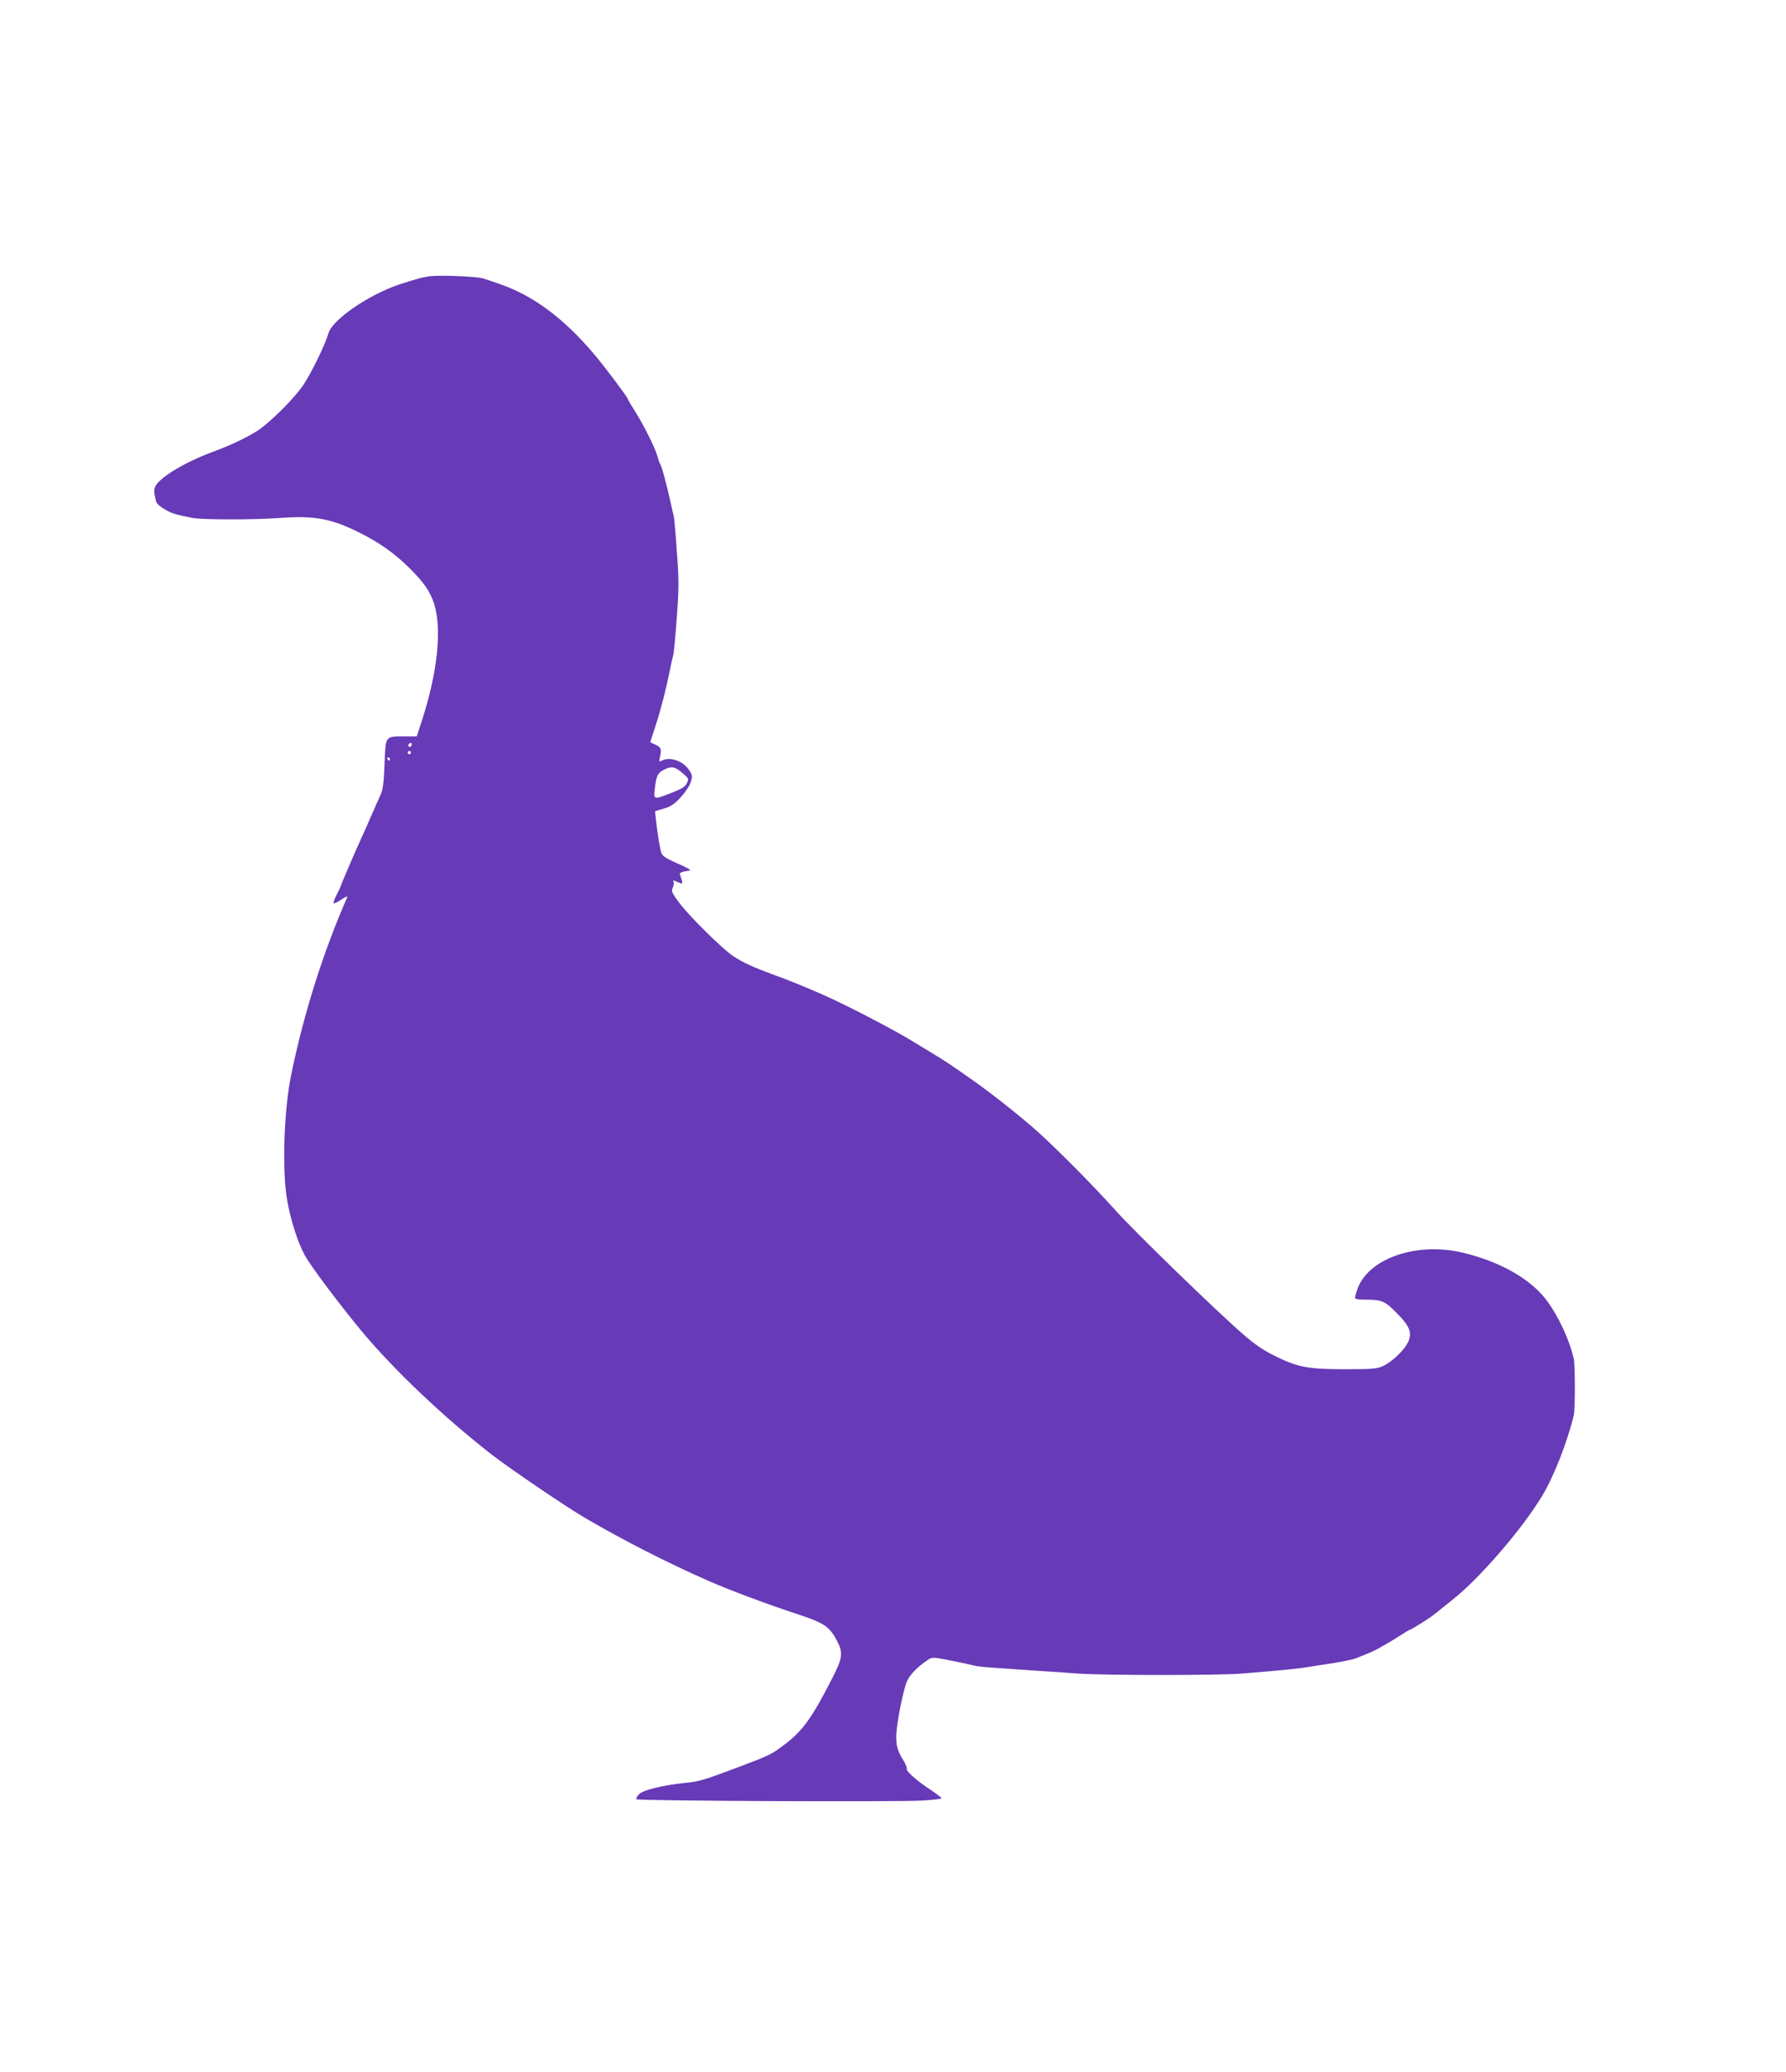 <?xml version="1.0" standalone="no"?>
<!DOCTYPE svg PUBLIC "-//W3C//DTD SVG 20010904//EN"
 "http://www.w3.org/TR/2001/REC-SVG-20010904/DTD/svg10.dtd">
<svg version="1.0" xmlns="http://www.w3.org/2000/svg"
 width="1104pt" height="1280pt" viewBox="0 0 1104 1280"
 preserveAspectRatio="xMidYMid meet">
<g transform="translate(0,1280) scale(0.1,-0.1)"
fill="#673ab7" stroke="none">
<path d="M2665 11094 c-45 -5 -85 -15 -195 -51 -192 -64 -417 -219 -440 -303
-17 -62 -103 -241 -154 -317 -49 -76 -202 -229 -278 -280 -61 -41 -171 -94
-278 -133 -166 -61 -318 -150 -356 -208 -14 -22 -14 -47 2 -104 3 -10 26 -30
51 -44 43 -26 66 -33 173 -54 60 -12 384 -12 545 0 205 15 311 -4 477 -86 130
-64 224 -130 319 -224 92 -91 130 -148 154 -225 47 -158 19 -421 -77 -717
l-32 -98 -72 0 c-125 0 -120 7 -127 -170 -5 -120 -10 -161 -26 -194 -10 -22
-36 -79 -56 -126 -20 -47 -47 -107 -60 -135 -42 -92 -127 -290 -129 -300 -1
-5 -12 -29 -25 -53 -12 -24 -21 -47 -19 -52 2 -5 23 5 47 21 24 17 41 24 38
17 -148 -337 -268 -715 -347 -1098 -45 -218 -57 -587 -26 -770 22 -128 66
-265 110 -346 40 -72 220 -311 360 -479 201 -239 499 -521 795 -752 116 -90
462 -324 581 -394 247 -143 499 -272 765 -389 118 -52 358 -142 532 -199 180
-59 210 -79 259 -173 36 -71 32 -103 -31 -226 -124 -243 -183 -325 -288 -405
-89 -68 -94 -70 -297 -147 -208 -78 -237 -87 -318 -95 -139 -14 -266 -44 -291
-70 -14 -13 -21 -28 -17 -32 10 -10 1602 -17 1764 -8 67 4 122 10 122 14 0 4
-30 27 -67 52 -81 52 -155 118 -148 130 3 4 -5 25 -17 46 -39 63 -48 91 -48
153 0 75 45 301 69 348 20 39 64 84 119 121 33 23 33 23 120 7 81 -16 129 -26
192 -41 14 -3 129 -12 255 -20 127 -9 291 -19 365 -25 175 -12 872 -12 1020 0
245 20 347 30 405 40 33 5 105 17 160 25 55 9 114 21 130 27 50 18 119 48 139
59 10 6 35 20 54 31 20 11 60 35 89 54 29 19 55 34 57 34 8 0 123 72 151 95
17 13 68 55 115 92 169 134 430 437 553 641 72 120 155 331 195 497 9 38 9
310 0 350 -29 130 -117 309 -196 395 -104 116 -276 208 -485 259 -284 70 -584
-31 -655 -220 -11 -30 -18 -57 -15 -61 2 -5 30 -8 62 -8 102 0 121 -8 192 -80
84 -83 101 -127 71 -186 -25 -50 -100 -120 -155 -145 -36 -16 -67 -19 -229
-19 -229 0 -296 12 -433 80 -72 35 -127 72 -196 132 -167 144 -680 642 -794
770 -135 151 -370 388 -490 494 -98 88 -283 233 -385 305 -142 100 -197 136
-250 167 -30 18 -82 50 -115 70 -116 73 -430 236 -570 297 -134 58 -207 88
-310 125 -119 44 -185 74 -242 112 -68 45 -275 250 -335 331 -46 62 -50 71
-39 93 6 14 8 30 4 36 -4 8 0 9 10 5 10 -4 24 -10 33 -14 16 -6 15 4 -3 54 -4
11 11 17 61 25 10 2 -22 20 -74 42 -69 30 -94 46 -101 64 -9 23 -24 114 -35
214 l-5 46 54 16 c42 12 65 27 103 68 27 29 56 71 63 94 12 38 12 43 -10 77
-37 56 -119 84 -169 57 -16 -9 -17 -6 -10 26 11 47 5 59 -31 74 -16 7 -29 14
-29 15 0 1 15 49 34 106 33 102 62 216 86 334 6 33 16 76 21 95 5 19 15 127
23 240 13 178 13 231 0 400 -7 107 -16 206 -19 220 -4 14 -10 43 -15 65 -30
136 -60 247 -70 260 -4 6 -10 23 -14 39 -11 47 -79 185 -134 274 -29 46 -52
85 -52 88 0 9 -140 196 -206 274 -192 227 -383 368 -596 439 -34 12 -76 26
-93 31 -32 11 -254 21 -320 14z m-121 -2899 c-4 -8 -10 -12 -15 -9 -11 6 -2
24 11 24 5 0 7 -7 4 -15z m-4 -45 c0 -5 -4 -10 -10 -10 -5 0 -10 5 -10 10 0 6
5 10 10 10 6 0 10 -4 10 -10z m-130 -40 c0 -5 -2 -10 -4 -10 -3 0 -8 5 -11 10
-3 6 -1 10 4 10 6 0 11 -4 11 -10z m1808 -86 c41 -35 41 -36 27 -64 -11 -22
-33 -35 -95 -59 -109 -43 -110 -42 -103 22 10 83 17 99 53 119 49 26 71 23
118 -18z"/>
</g>
</svg>
